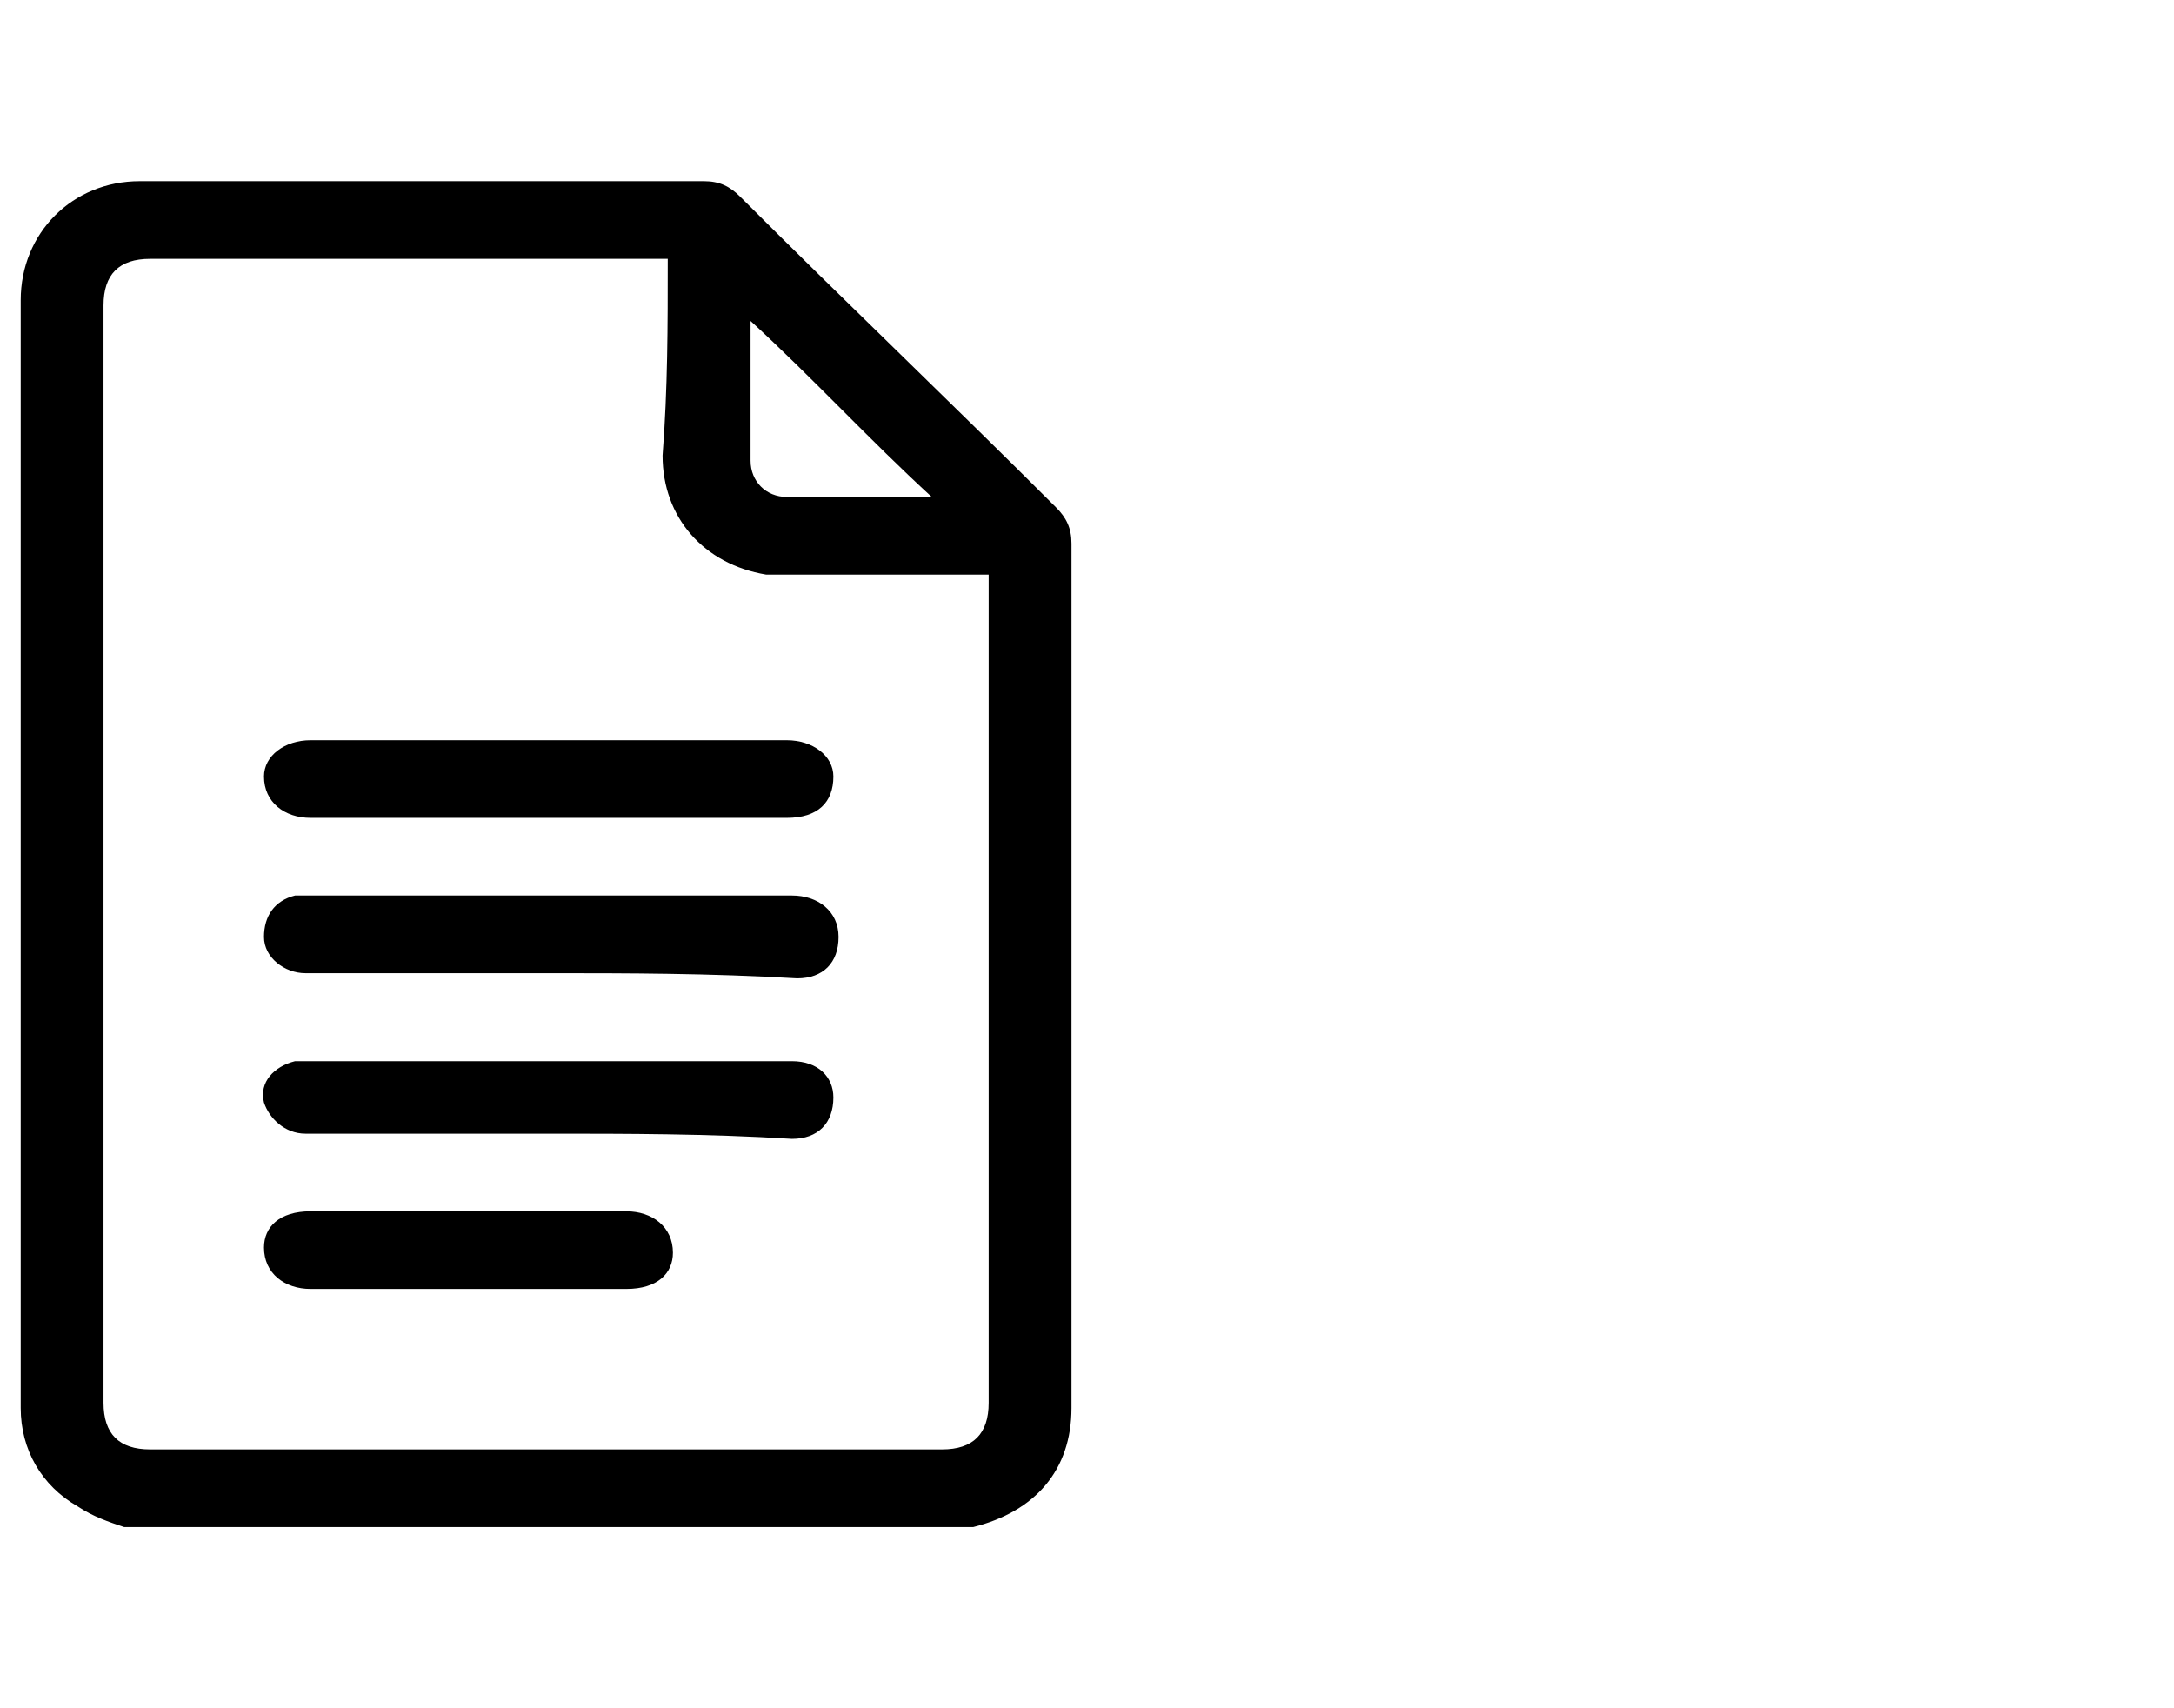 <?xml version="1.0" encoding="UTF-8"?> <svg xmlns="http://www.w3.org/2000/svg" xmlns:xlink="http://www.w3.org/1999/xlink" version="1.1" id="Layer_1" x="0px" y="0px" viewBox="0 0 42 33" style="enable-background:new 0 0 42 33;" xml:space="preserve"> <style type="text/css"> .st0{clip-path:url(#SVGID_00000031189787052630615690000015856239954525442992_);} .st1{fill:none;} </style> <g> <defs> <rect id="SVGID_1_" x="0.4" y="3.5" width="20.3" height="26"></rect> </defs> <clipPath id="SVGID_00000177462215805769394240000001094447437604714388_"> <use xlink:href="#SVGID_1_" style="overflow:visible;"></use> </clipPath> <g style="clip-path:url(#SVGID_00000177462215805769394240000001094447437604714388_);"> <path d="M2.4,29.5c-0.3-0.1-0.6-0.2-0.9-0.4c-0.7-0.4-1.1-1.1-1.1-1.9c0-7.1,0-14.3,0-21.4c0-1.3,1-2.3,2.3-2.3 c3.6,0,7.3,0,10.9,0c0.3,0,0.5,0.1,0.7,0.3c2,2,4.1,4,6.1,6c0.2,0.2,0.3,0.4,0.3,0.7c0,5.6,0,11.1,0,16.7c0,1.2-0.7,2-1.9,2.3 c0,0-0.1,0-0.1,0L2.4,29.5L2.4,29.5z M12.9,5c-0.1,0-0.2,0-0.3,0C9.4,5,6.2,5,2.9,5C2.3,5,2,5.3,2,5.9C2,13,2,20,2,27.1 C2,27.7,2.3,28,2.9,28c5.1,0,10.2,0,15.3,0c0.6,0,0.9-0.3,0.9-0.9c0-5.2,0-10.4,0-15.7v-0.3c-1.3,0-2.6,0-3.8,0 c-0.2,0-0.3,0-0.5,0c-1.2-0.2-2-1.1-2-2.3C12.9,7.5,12.9,6.3,12.9,5L12.9,5z M18,9.6c-1.2-1.1-2.3-2.3-3.5-3.4c0,0.9,0,1.8,0,2.7 c0,0.4,0.3,0.7,0.7,0.7C16.2,9.6,17.1,9.6,18,9.6L18,9.6z"></path> <path d="M10.6,14.3c1.5,0,3.1,0,4.6,0c0.5,0,0.9,0.3,0.9,0.7c0,0.5-0.3,0.8-0.9,0.8c-3.1,0-6.2,0-9.2,0c-0.5,0-0.9-0.3-0.9-0.8 c0-0.4,0.4-0.7,0.9-0.7C7.5,14.3,9.1,14.3,10.6,14.3z"></path> <path d="M10.6,18.8c-1.6,0-3.1,0-4.7,0c-0.4,0-0.8-0.3-0.8-0.7c0-0.4,0.2-0.7,0.6-0.8c0.1,0,0.2,0,0.3,0c3.1,0,6.2,0,9.3,0 c0.5,0,0.9,0.3,0.9,0.8c0,0.5-0.3,0.8-0.8,0.8C13.7,18.8,12.1,18.8,10.6,18.8L10.6,18.8z"></path> <path d="M10.6,21.9c-1.6,0-3.1,0-4.7,0c-0.4,0-0.7-0.3-0.8-0.6c-0.1-0.4,0.2-0.7,0.6-0.8c0.1,0,0.2,0,0.3,0c3.1,0,6.2,0,9.3,0 c0.5,0,0.8,0.3,0.8,0.7c0,0.5-0.3,0.8-0.8,0.8C13.7,21.9,12.1,21.9,10.6,21.9L10.6,21.9z"></path> <path d="M9,24.9c-1,0-2,0-3,0c-0.5,0-0.9-0.3-0.9-0.8c0-0.4,0.3-0.7,0.9-0.7c2,0,4.1,0,6.1,0c0.5,0,0.9,0.3,0.9,0.8 c0,0.4-0.3,0.7-0.9,0.7C11.1,24.9,10,24.9,9,24.9z"></path> </g> </g> <rect class="st1" width="42" height="33"></rect> </svg> 